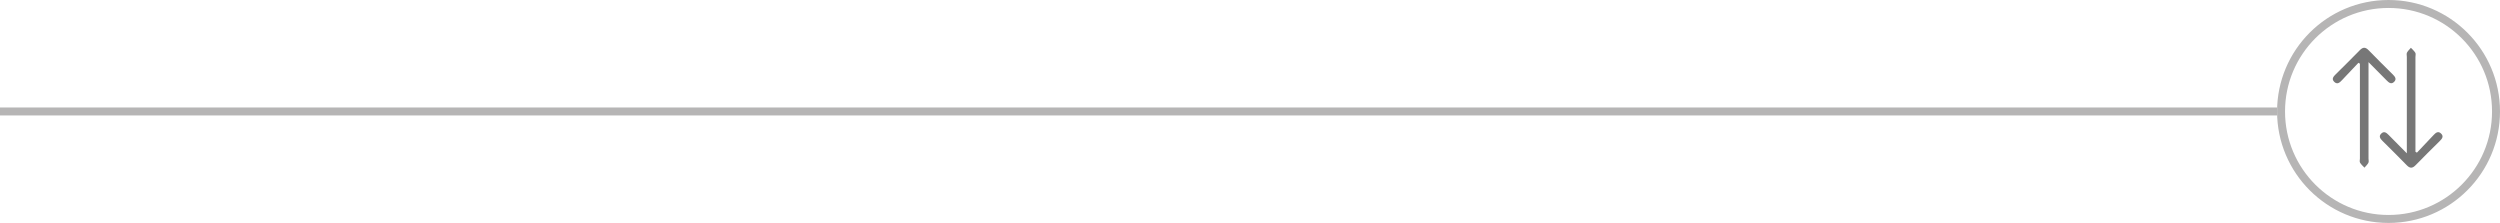 <?xml version="1.0" encoding="UTF-8"?>
<svg xmlns="http://www.w3.org/2000/svg" width="314" height="28" viewBox="0 0 314 28" fill="none">
  <circle cx="300" cy="14" r="13.5" stroke="#B6B5B5"></circle>
  <path d="M297.486 7.804V8.724C297.486 12.454 297.486 16.184 297.486 19.915C297.486 20.094 297.544 20.304 297.47 20.447C297.352 20.675 297.147 20.857 296.977 21.058C296.786 20.852 296.561 20.667 296.421 20.431C296.341 20.298 296.405 20.081 296.405 19.9C296.405 16.17 296.405 12.44 296.405 8.709V7.999C296.343 7.961 296.281 7.924 296.219 7.887C295.531 8.614 294.843 9.34 294.154 10.067C293.882 10.355 293.577 10.662 293.188 10.289C292.8 9.916 293.087 9.606 293.375 9.322C294.379 8.324 295.393 7.334 296.379 6.317C296.781 5.903 297.093 5.888 297.501 6.31C298.502 7.345 299.529 8.351 300.549 9.366C300.825 9.641 301.049 9.943 300.696 10.286C300.343 10.63 300.046 10.387 299.775 10.113C299.066 9.394 298.354 8.678 297.485 7.802L297.486 7.804Z" fill="#777777"></path>
  <path d="M302.298 19.255V18.335C302.298 14.605 302.298 10.875 302.298 7.145C302.298 6.966 302.24 6.755 302.314 6.612C302.433 6.384 302.638 6.202 302.808 6.001C302.998 6.208 303.223 6.392 303.364 6.628C303.443 6.762 303.38 6.979 303.38 7.16C303.38 10.89 303.38 14.62 303.38 18.35V19.061C303.442 19.099 303.504 19.135 303.566 19.173C304.254 18.446 304.941 17.719 305.63 16.992C305.903 16.705 306.208 16.398 306.596 16.771C306.984 17.143 306.697 17.453 306.41 17.738C305.405 18.736 304.391 19.726 303.405 20.743C303.003 21.157 302.692 21.172 302.283 20.749C301.283 19.715 300.255 18.709 299.236 17.694C298.959 17.418 298.735 17.116 299.089 16.774C299.442 16.43 299.739 16.673 300.01 16.946C300.719 17.665 301.431 18.381 302.299 19.258L302.298 19.255Z" fill="#777777"></path>
  <path d="M0 14H286" stroke="#B6B5B5"></path>
</svg>
